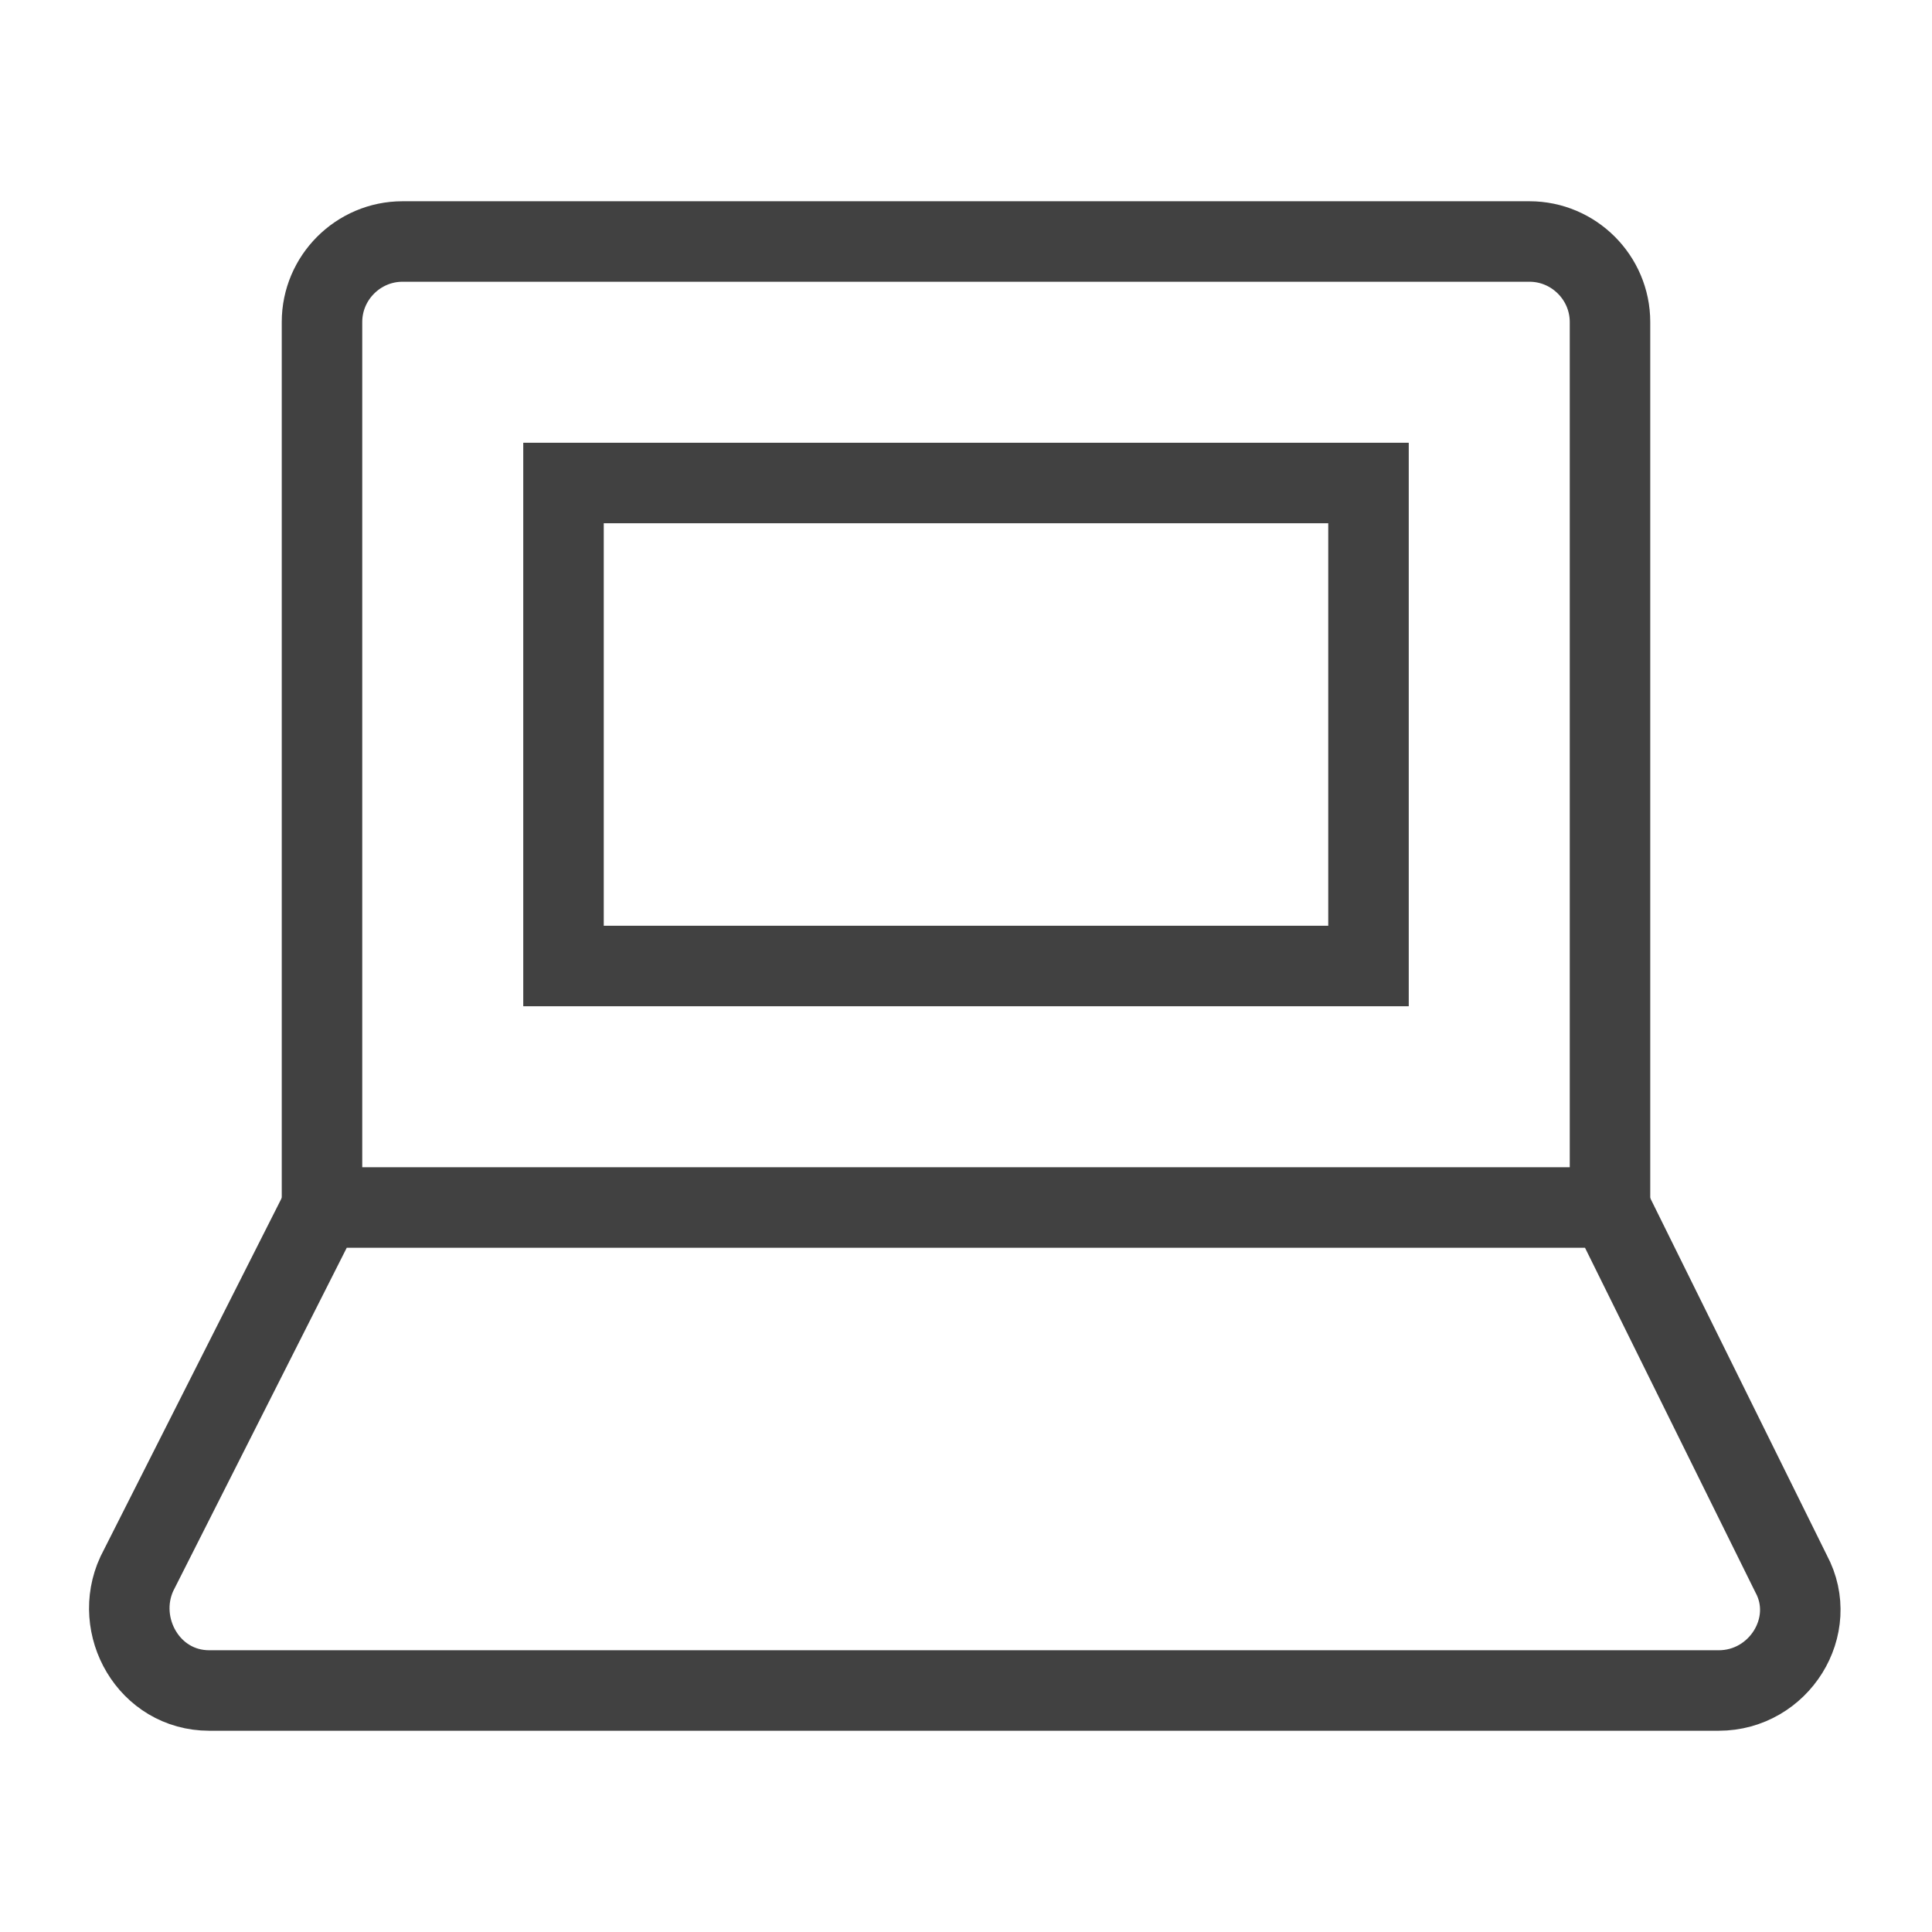 <svg xmlns="http://www.w3.org/2000/svg" class="nc-icon outline" width="48" height="48" viewBox="0 0 48 48"><style>.a{fill:none;stroke-width:2;stroke:#414141;}</style><rect data-color="color-2" x="14" y="12" width="20" height="12" class="a"/><path d="M40 30H8l-4.6 9.1C2.8 40.4 3.7 42 5.2 42h37.5c1.5 0 2.5-1.6 1.8-2.9L40 30z" class="a"/><path d="M40 30V8c0-1.1-0.9-2-2-2H10C8.9 6 8 6.9 8 8v22" class="a"/></svg>